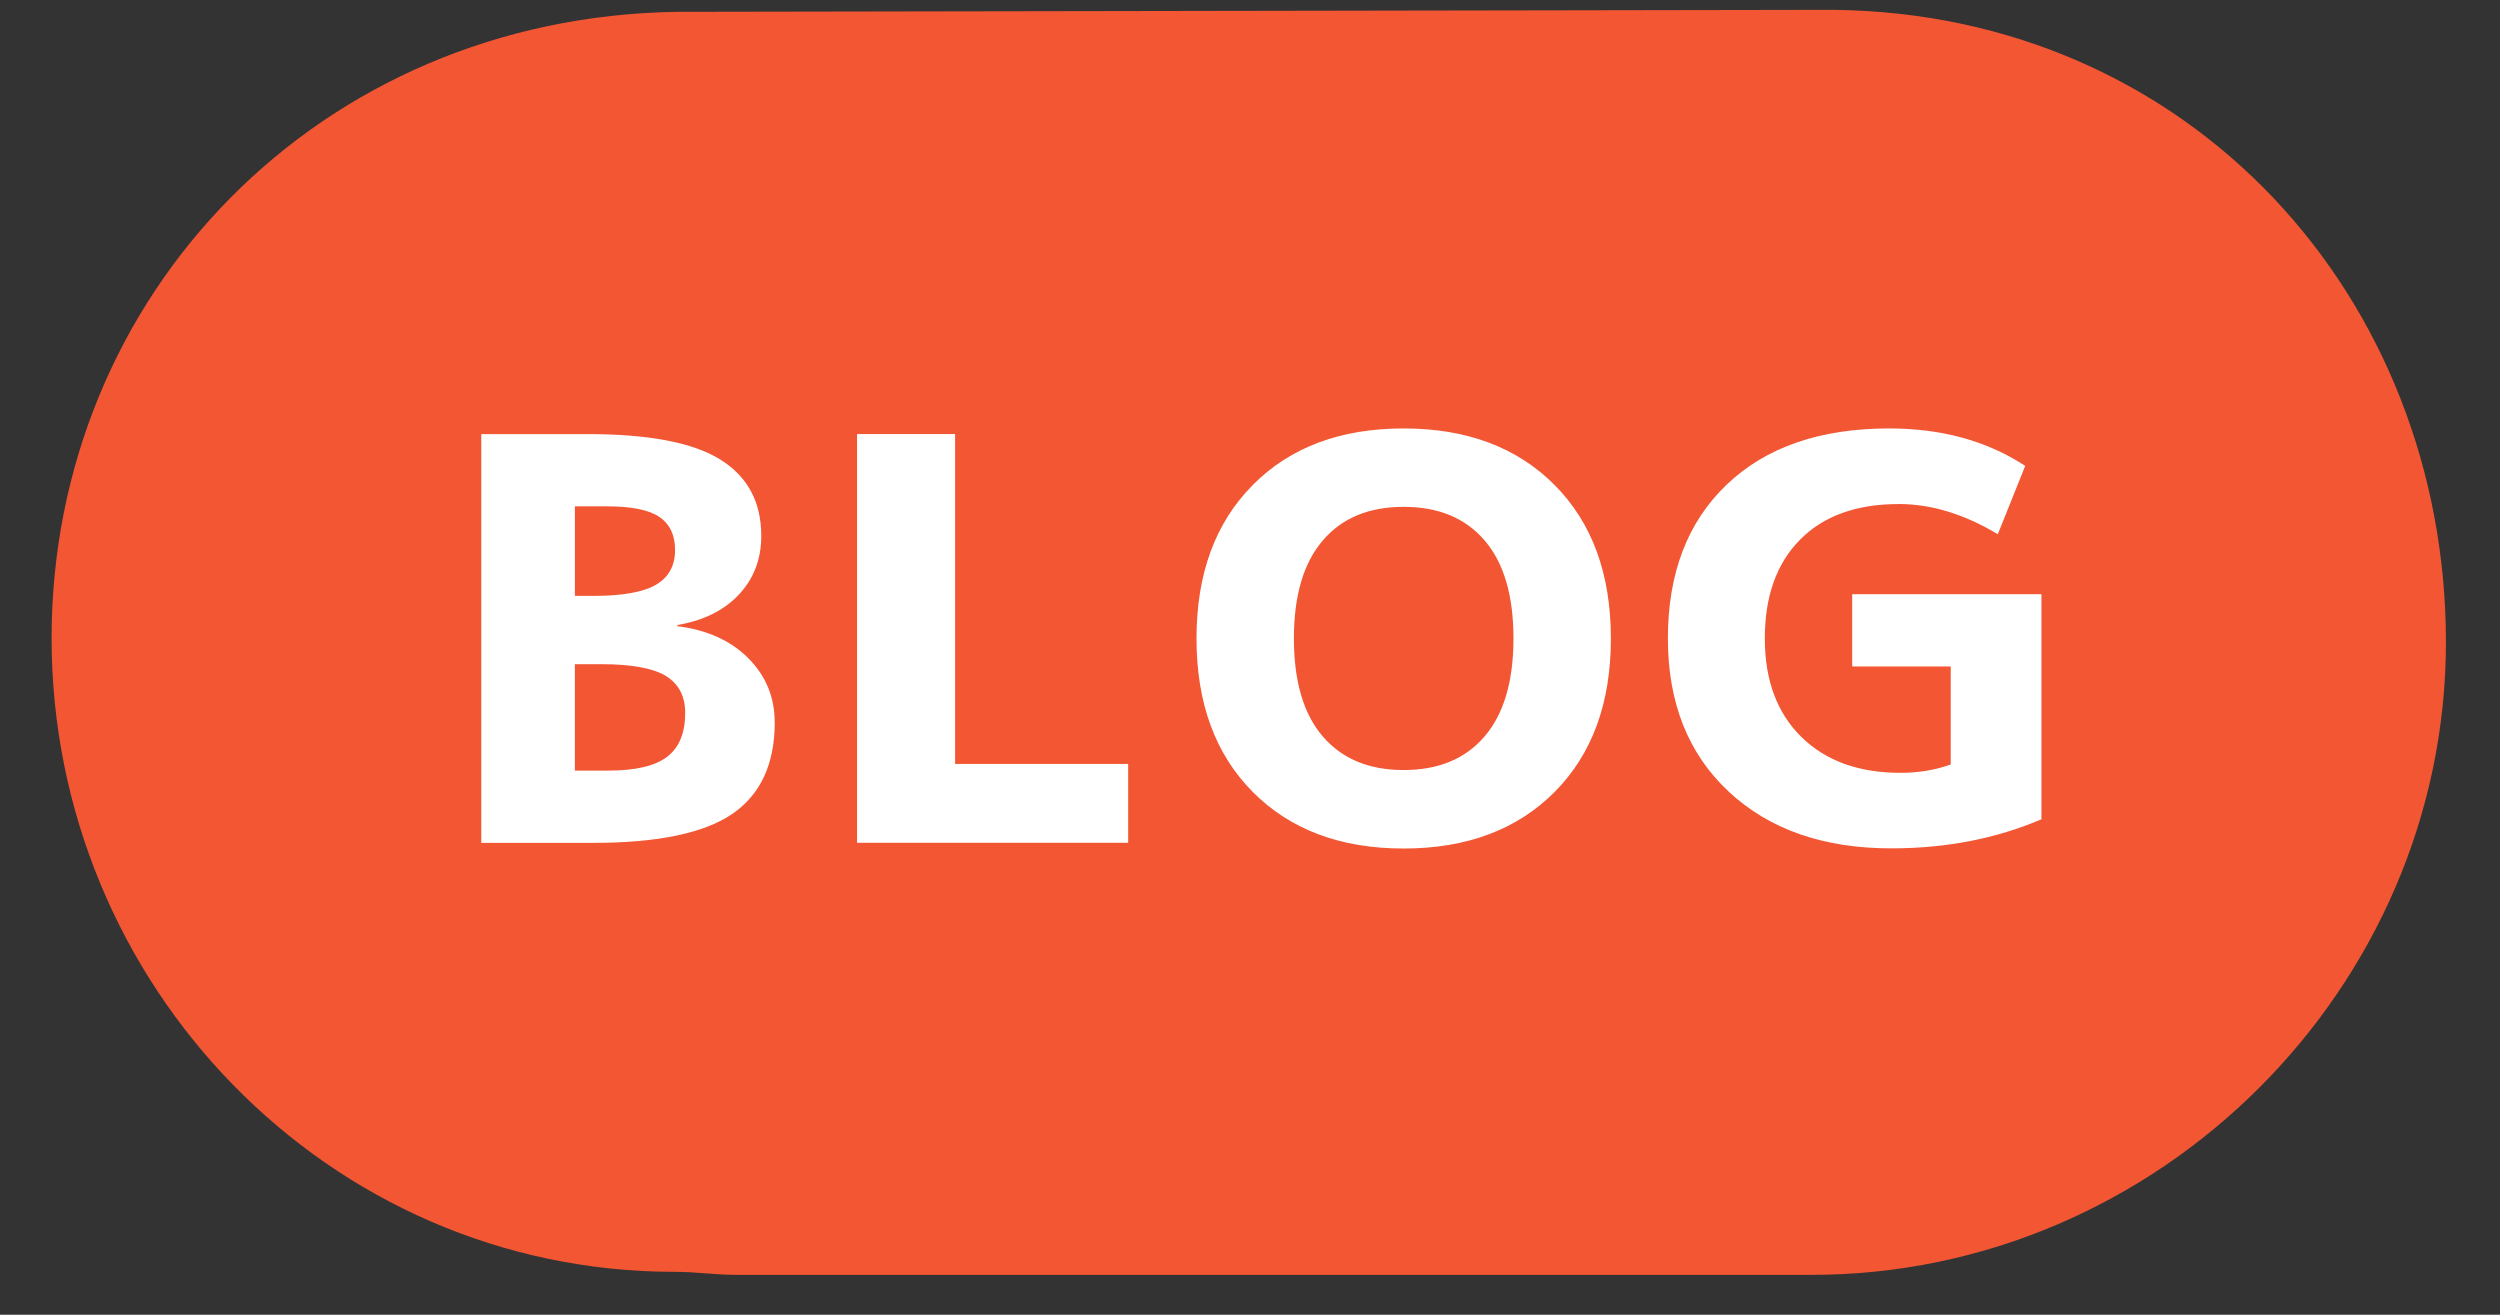 <svg xmlns="http://www.w3.org/2000/svg" width="62.75" height="33" viewBox="0 0 62.75 33"><rect x="0" y="0" width="62.75" height="33" fill="#333333" stroke="none"/><path fill="#F25633" d="M1.295 16.02c0 8.692 6.938 15.903 15.634 15.903.558 0 1.005.076 1.55.076h26.994c8.69 0 15.92-7.19 15.92-15.88C61.393 7.483 55 .335 46 .247l-29 .05C8 .425 1.295 7.41 1.295 16.02z"/><g fill="#FFF"><path d="M19.446 18.133c0 1.04-.354 1.805-1.06 2.293-.71.486-1.874.73-3.494.73H12.08v-10.26h2.67c1.537 0 2.647.212 3.332.64s1.026 1.064 1.026 1.918c0 .58-.188 1.07-.562 1.47s-.89.652-1.546.765v.028c.75.094 1.345.363 1.785.807.442.444.66.98.66 1.608zm-5.017-3.176h.463c.73 0 1.256-.094 1.574-.28s.478-.48.478-.872c0-.375-.13-.65-.394-.83-.262-.178-.702-.266-1.32-.266h-.8v2.247zm0 1.715v2.67h.842c.675 0 1.164-.113 1.47-.344.304-.23.457-.598.457-1.104 0-.422-.164-.73-.486-.928-.323-.197-.865-.295-1.624-.295h-.66zM23.973 10.895v8.28h4.344v1.98h-6.805v-10.26h2.46zM31.443 12.174c.94-.947 2.204-1.42 3.788-1.42s2.848.473 3.79 1.42c.94.946 1.412 2.23 1.412 3.852s-.47 2.904-1.412 3.852c-.942.946-2.205 1.42-3.79 1.42s-2.846-.474-3.787-1.42c-.94-.947-1.412-2.23-1.412-3.852s.472-2.906 1.413-3.852zm1.758 6.31c.483.562 1.16.844 2.03.844.873 0 1.55-.28 2.032-.844.482-.562.725-1.38.725-2.46s-.242-1.897-.725-2.46-1.16-.842-2.03-.842c-.872 0-1.55.28-2.03.843-.484.562-.726 1.382-.726 2.46s.242 1.898.725 2.46zM47.657 12.652c-1.06 0-1.884.297-2.474.892-.59.595-.886 1.423-.886 2.48 0 1.05.307 1.875.92 2.476.614.6 1.44.898 2.482.898.457 0 .88-.07 1.264-.21v-2.46H46.49v-1.814h4.75v5.65c-1.144.488-2.398.73-3.767.73-1.706 0-3.066-.475-4.084-1.426-1.017-.95-1.525-2.232-1.525-3.844 0-1.63.49-2.917 1.476-3.86.985-.94 2.344-1.41 4.077-1.41 1.32 0 2.46.313 3.416.94l-.688 1.715c-.843-.506-1.672-.758-2.488-.758z"/></g></svg>